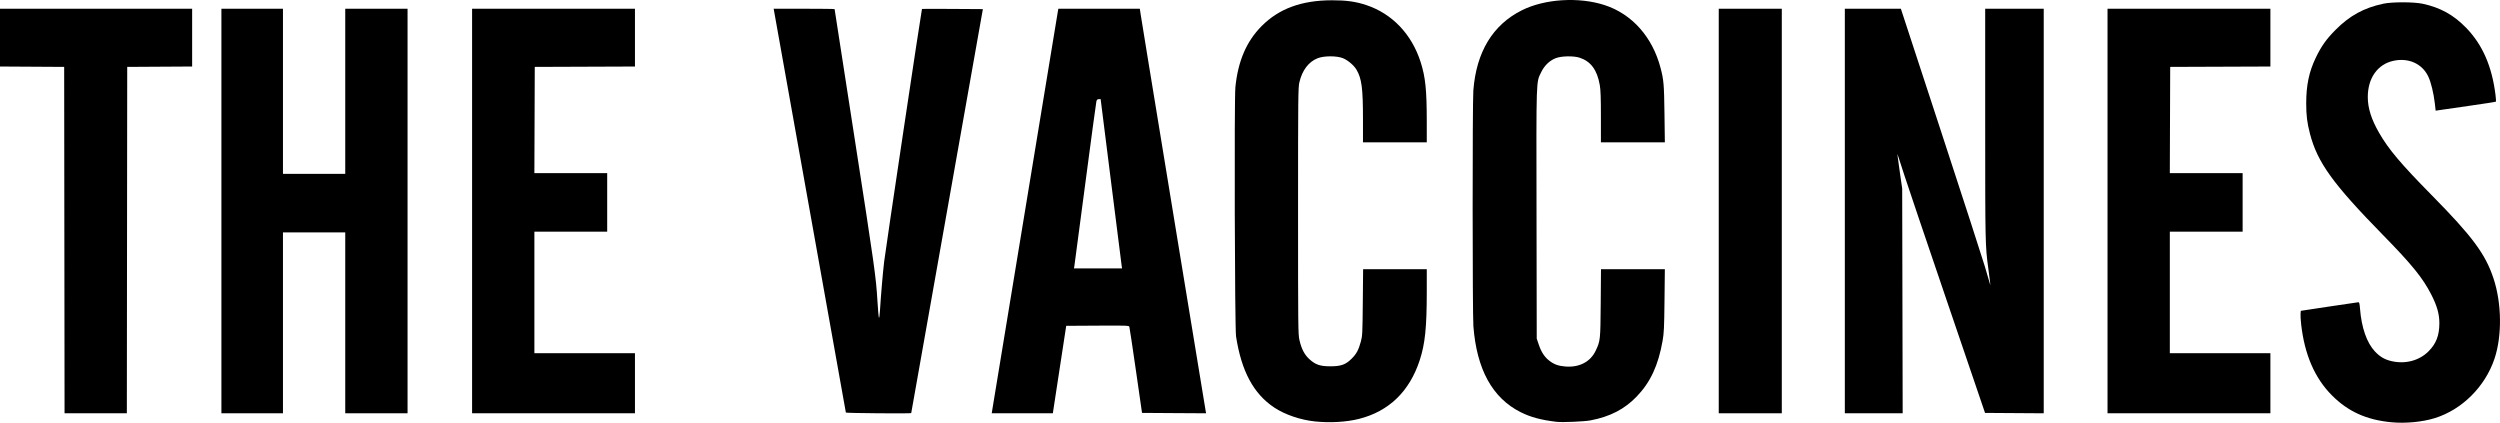 <?xml version="1.0" encoding="UTF-8" standalone="no"?>
<!-- Created with Inkscape (http://www.inkscape.org/) -->

<svg xmlns:dc="http://purl.org/dc/elements/1.1/" xmlns:cc="http://creativecommons.org/ns#" xmlns:rdf="http://www.w3.org/1999/02/22-rdf-syntax-ns#" xmlns:svg="http://www.w3.org/2000/svg" xmlns="http://www.w3.org/2000/svg" xmlns:sodipodi="http://sodipodi.sourceforge.net/DTD/sodipodi-0.dtd" xmlns:inkscape="http://www.inkscape.org/namespaces/inkscape" id="svg3411" version="1.1" inkscape:version="0.48.5 r10040" width="3330.92" height="563.221" sodipodi:docname="The_Vaccines.svg">
  <defs id="defs3415" />
  <sodipodi:namedview pagecolor="#ffffff" bordercolor="#666666" borderopacity="1" objecttolerance="10" gridtolerance="10" guidetolerance="10" inkscape:pageopacity="0" inkscape:pageshadow="2" inkscape:window-width="1366" inkscape:window-height="706" id="namedview3413" showgrid="false" fit-margin-top="0" fit-margin-left="0" fit-margin-right="0" fit-margin-bottom="0" inkscape:zoom="0.19731965" inkscape:cx="1691.5299" inkscape:cy="676.18486" inkscape:window-x="-8" inkscape:window-y="-8" inkscape:window-maximized="1" inkscape:current-layer="svg3411" />
  <g id="g3448">
    <g id="g3461">
      <path style="fill:black" d="M 85.752,319.89 85.5,89.14 42.75,88.879 0,88.619 0,50.129 0,11.64 l 128,0 128,0 0,38.489 0,38.489 -43.25,0.261 -43.25,0.261 -0.252,230.75 -0.252,230.75 -41.496,0 -41.496,0 -0.252,-230.75 z" id="path3439" />
      <path style="fill:black" d="m 295,281.14 0,-269.5 41,0 41,0 0,110 0,110 41.5,0 41.5,0 0,-110 0,-110 41.5,0 41.5,0 0,269.5 0,269.5 -41.5,0 -41.5,0 0,-120.5 0,-120.5 -41.5,0 -41.5,0 0,120.5 0,120.5 -41,0 -41,0 0,-269.5 z" id="path3437" />
      <path style="fill:black" d="m 629,281.14 0,-269.5 108.5,0 108.5,0 0,38.493 0,38.493 -66.75,0.257 -66.75,0.257 -0.257,70.75 -0.257,70.75 48.507,0 48.507,0 0,39 0,39 -48.5,0 -48.5,0 0,81 0,81 67,0 67,0 0,40 0,40 -108.5,0 -108.5,0 0,-269.5 z" id="path3435" />
    </g>
    <g id="g3466">
      <path style="fill:black" d="m 3186.04,562.589 c -33.044,-3.154 -57.687,-14.323 -79.087,-35.847 -22.902,-23.034 -36.377,-54.15 -40.97,-94.602 -0.624,-5.5 -0.989,-11.799 -0.809,-13.998 l 0.326,-3.998 37.5,-5.684 c 20.625,-3.126 38.226,-5.714 39.112,-5.752 1.316,-0.055 1.739,1.542 2.303,8.682 1.982,25.127 8.971,45.201 19.766,56.769 6.614,7.088 12.945,10.828 21.906,12.94 18.491,4.359 37.049,-0.481 49.534,-12.918 10.22,-10.181 14.491,-21.225 14.516,-37.541 0.019,-12.124 -3.097,-23.173 -10.758,-38.149 -11.341,-22.171 -25.755,-39.948 -64.322,-79.329 -66.841,-68.251 -87.444,-96.831 -97.337,-135.022 -3.813,-14.719 -4.994,-24.296 -4.994,-40.5 0,-24.102 3.766,-42.04 12.754,-60.753 7.375,-15.356 14.127,-24.848 26.519,-37.286 18.67,-18.739 37.453,-29.029 63.157,-34.598 11.839,-2.565 40.914,-2.549 52.843,0.029 23.583,5.098 41.239,14.89 57.9,32.113 21.796,22.53 34.325,51.223 39.046,89.419 0.573,4.633 0.814,8.65 0.537,8.927 -0.277,0.277 -17.037,2.864 -37.244,5.749 -20.207,2.885 -38.156,5.47 -39.887,5.744 l -3.147,0.498 -1.167,-10.17 c -1.505,-13.115 -5.091,-27.789 -8.617,-35.263 -8.145,-17.267 -26.476,-25.488 -46.766,-20.974 -21.007,4.674 -33.929,23.137 -33.874,48.397 0.032,14.701 4.766,29.601 15.118,47.592 12.613,21.92 29.069,41.41 70.137,83.071 54.204,54.987 71.543,78.37 82.312,111.006 10.95,33.184 11.454,76.403 1.247,106.81 -12.5,37.237 -43.181,67.796 -79.425,79.108 -16.646,5.195 -39.181,7.34 -58.131,5.531 z" id="path3445" />
      <path style="fill:black" d="m 1752,561.504 c -19.133,-1.96 -39.988,-9.059 -54.095,-18.415 -27.719,-18.383 -43.877,-48.439 -51.043,-94.949 -1.705,-11.066 -2.508,-315.866 -0.875,-332 3.529,-34.858 14.723,-60.957 34.862,-81.287 23.091,-23.31 53.281,-34.428 93.651,-34.49 19.264,-0.03 31.726,1.697 45.737,6.337 34.583,11.453 60.667,38.762 72.569,75.976 6.376,19.939 8.155,37.058 8.178,78.714 l 0.016,28.25 -42.5,0 -42.5,0 -0.01,-30.75 c -0.011,-41.329 -1.657,-54.023 -8.541,-65.884 -3.444,-5.934 -11.636,-12.898 -18.249,-15.513 -8.353,-3.303 -25.173,-3.252 -33.676,0.102 -11.928,4.705 -20.491,15.964 -24.216,31.837 -1.706,7.272 -1.809,16.991 -1.809,171.708 0,155.958 0.091,164.392 1.848,172 2.719,11.768 6.697,19.427 13.161,25.334 8.141,7.441 14.365,9.568 27.991,9.568 14.308,0 20.51,-2.241 28.548,-10.315 6.362,-6.391 9.019,-11.355 12.108,-22.626 2.054,-7.494 2.207,-10.559 2.602,-52.212 l 0.42,-44.25 42.411,0 42.411,0 -0.01,30.25 c -0.014,47.536 -2.26,69.245 -9.429,91.131 -13.614,41.559 -41.018,68.026 -80.841,78.076 -16.781,4.235 -38.392,5.489 -58.721,3.407 z" id="path3443" />
      <path style="fill:black" d="m 2074,562.045 c -20.859,-2.5 -34.67,-6.216 -48,-12.914 -37.549,-18.867 -58.49,-56.986 -62.895,-114.491 -1.281,-16.722 -1.347,-297.361 -0.074,-314 3.937,-51.452 25.834,-87.602 64.835,-107.036 30.438,-15.168 75.854,-17.971 110.134,-6.799 36.513,11.9 63.733,42.524 74.517,83.835 4.16,15.938 4.661,21.813 5.175,60.75 l 0.505,38.25 -42.599,0 -42.599,0 0,-33.869 c 0,-25.592 -0.366,-35.968 -1.498,-42.457 -3.486,-19.993 -11.802,-31.37 -26.563,-36.342 -8.104,-2.73 -24.494,-2.453 -32.141,0.542 -8.181,3.204 -15.033,9.773 -19.251,18.454 -6.953,14.31 -6.635,4.78 -6.325,189.172 l 0.278,166 2.767,8.165 c 3.368,9.939 7.799,16.617 14.317,21.575 6.164,4.688 11.926,6.725 21.114,7.463 18.579,1.493 33.442,-6.305 40.416,-21.203 6.162,-13.162 6.238,-13.885 6.643,-63.25 l 0.371,-45.25 42.535,0 42.535,0 -0.459,41.75 c -0.403,36.584 -0.719,43.235 -2.559,53.75 -5.699,32.578 -16.149,55.097 -34.379,74.086 -16.309,16.988 -35.539,26.917 -61.803,31.911 -8.182,1.556 -37.549,2.801 -45,1.908 z" id="path3441" />
      <path style="fill:black" d="m 1127,549.678 c 0,-0.693 -90.989,-509.55 -95.626,-534.788 l -0.597,-3.25 40.611,0 c 22.336,0 40.611,0.231 40.611,0.513 0,0.282 11.72,75.943 26.044,168.136 27.305,175.738 29.108,188.566 31.043,220.866 0.658,10.992 1.522,20.884 1.919,21.982 0.424,1.175 1.005,-2.533 1.41,-9 1.37,-21.9 3.713,-49.343 5.601,-65.596 1.792,-15.432 49.788,-336.039 50.397,-336.648 0.152,-0.152 18.47,-0.158 40.706,-0.014 l 40.431,0.261 -47.702,269 c -26.236,147.95 -47.735,269.113 -47.775,269.25 -0.239,0.817 -87.073,0.106 -87.073,-0.712 z" id="path3433" />
      <path style="fill:black" d="M 1410.156 11.625 L 1409.594 14.375 C 1409.129 16.671 1326.41 519.171 1322.594 542.875 L 1321.344 550.625 L 1362.062 550.625 L 1402.781 550.625 L 1404.562 538.875 C 1405.535 532.413 1409.539 506.2 1413.469 480.625 L 1420.594 434.125 L 1462.344 433.875 C 1500.117 433.639 1504.122 433.776 1504.688 435.25 C 1505.031 436.145 1508.956 462.352 1513.438 493.5 L 1521.594 550.125 L 1564.312 550.406 L 1607.031 550.656 L 1606.531 548.406 C 1606.243 547.163 1590.464 451.175 1571.469 335.125 C 1552.474 219.075 1533.369 102.525 1529.031 76.125 C 1524.694 49.725 1520.593 24.412 1519.906 19.875 L 1518.656 11.625 L 1464.406 11.625 L 1410.156 11.625 z M 1464.031 132.125 L 1466.469 132.125 L 1480.062 240.125 C 1487.54 299.525 1493.954 350.262 1494.312 352.875 L 1494.969 357.625 L 1462.938 357.625 L 1430.906 357.625 L 1431.469 354.375 C 1431.772 352.587 1438.305 303.2 1446 244.625 C 1453.695 186.05 1460.346 136.775 1460.781 135.125 C 1461.388 132.825 1462.156 132.125 1464.031 132.125 z " id="path3431" />
      <path style="fill:black" d="m 2290,281.14 0,-269.5 42,0 42,0 0,269.5 0,269.5 -42,0 -42,0 0,-269.5 z" id="path3427" />
      <path style="fill:black" d="m 2458,281.14 0,-269.5 37.327,0 37.327,0 53.648,163.75 c 29.506,90.062 55.734,170.95 58.284,179.75 2.55,8.8 5.244,18.025 5.985,20.5 l 1.349,4.5 -0.453,-4.5 c -0.249,-2.475 -1.35,-11.025 -2.447,-19 -3.912,-28.444 -4.019,-33.511 -4.02,-190.75 L 2645,11.64 l 39,0 39,0 0,269.512 0,269.512 -39.103,-0.262 -39.103,-0.262 -50.424,-148 c -27.733,-81.4 -53.169,-156.55 -56.524,-167 -3.355,-10.45 -6.934,-21.475 -7.952,-24.5 l -1.852,-5.5 0.495,4.5 c 0.272,2.475 1.705,12.825 3.184,23 l 2.689,18.5 0.323,149.75 0.323,149.75 -38.528,0 -38.528,0 0,-269.5 z" id="path3425" />
      <path style="fill:black" d="m 2808,281.14 0,-269.5 108.5,0 108.5,0 0,38.493 0,38.493 -66.75,0.257 -66.75,0.257 -0.257,70.75 -0.257,70.75 48.507,0 48.507,0 0,39 0,39 -48.5,0 -48.5,0 0,81 0,81 67,0 67,0 0,40 0,40 -108.5,0 -108.5,0 0,-269.5 z" id="path3421" />
    </g>
  </g>
</svg>
